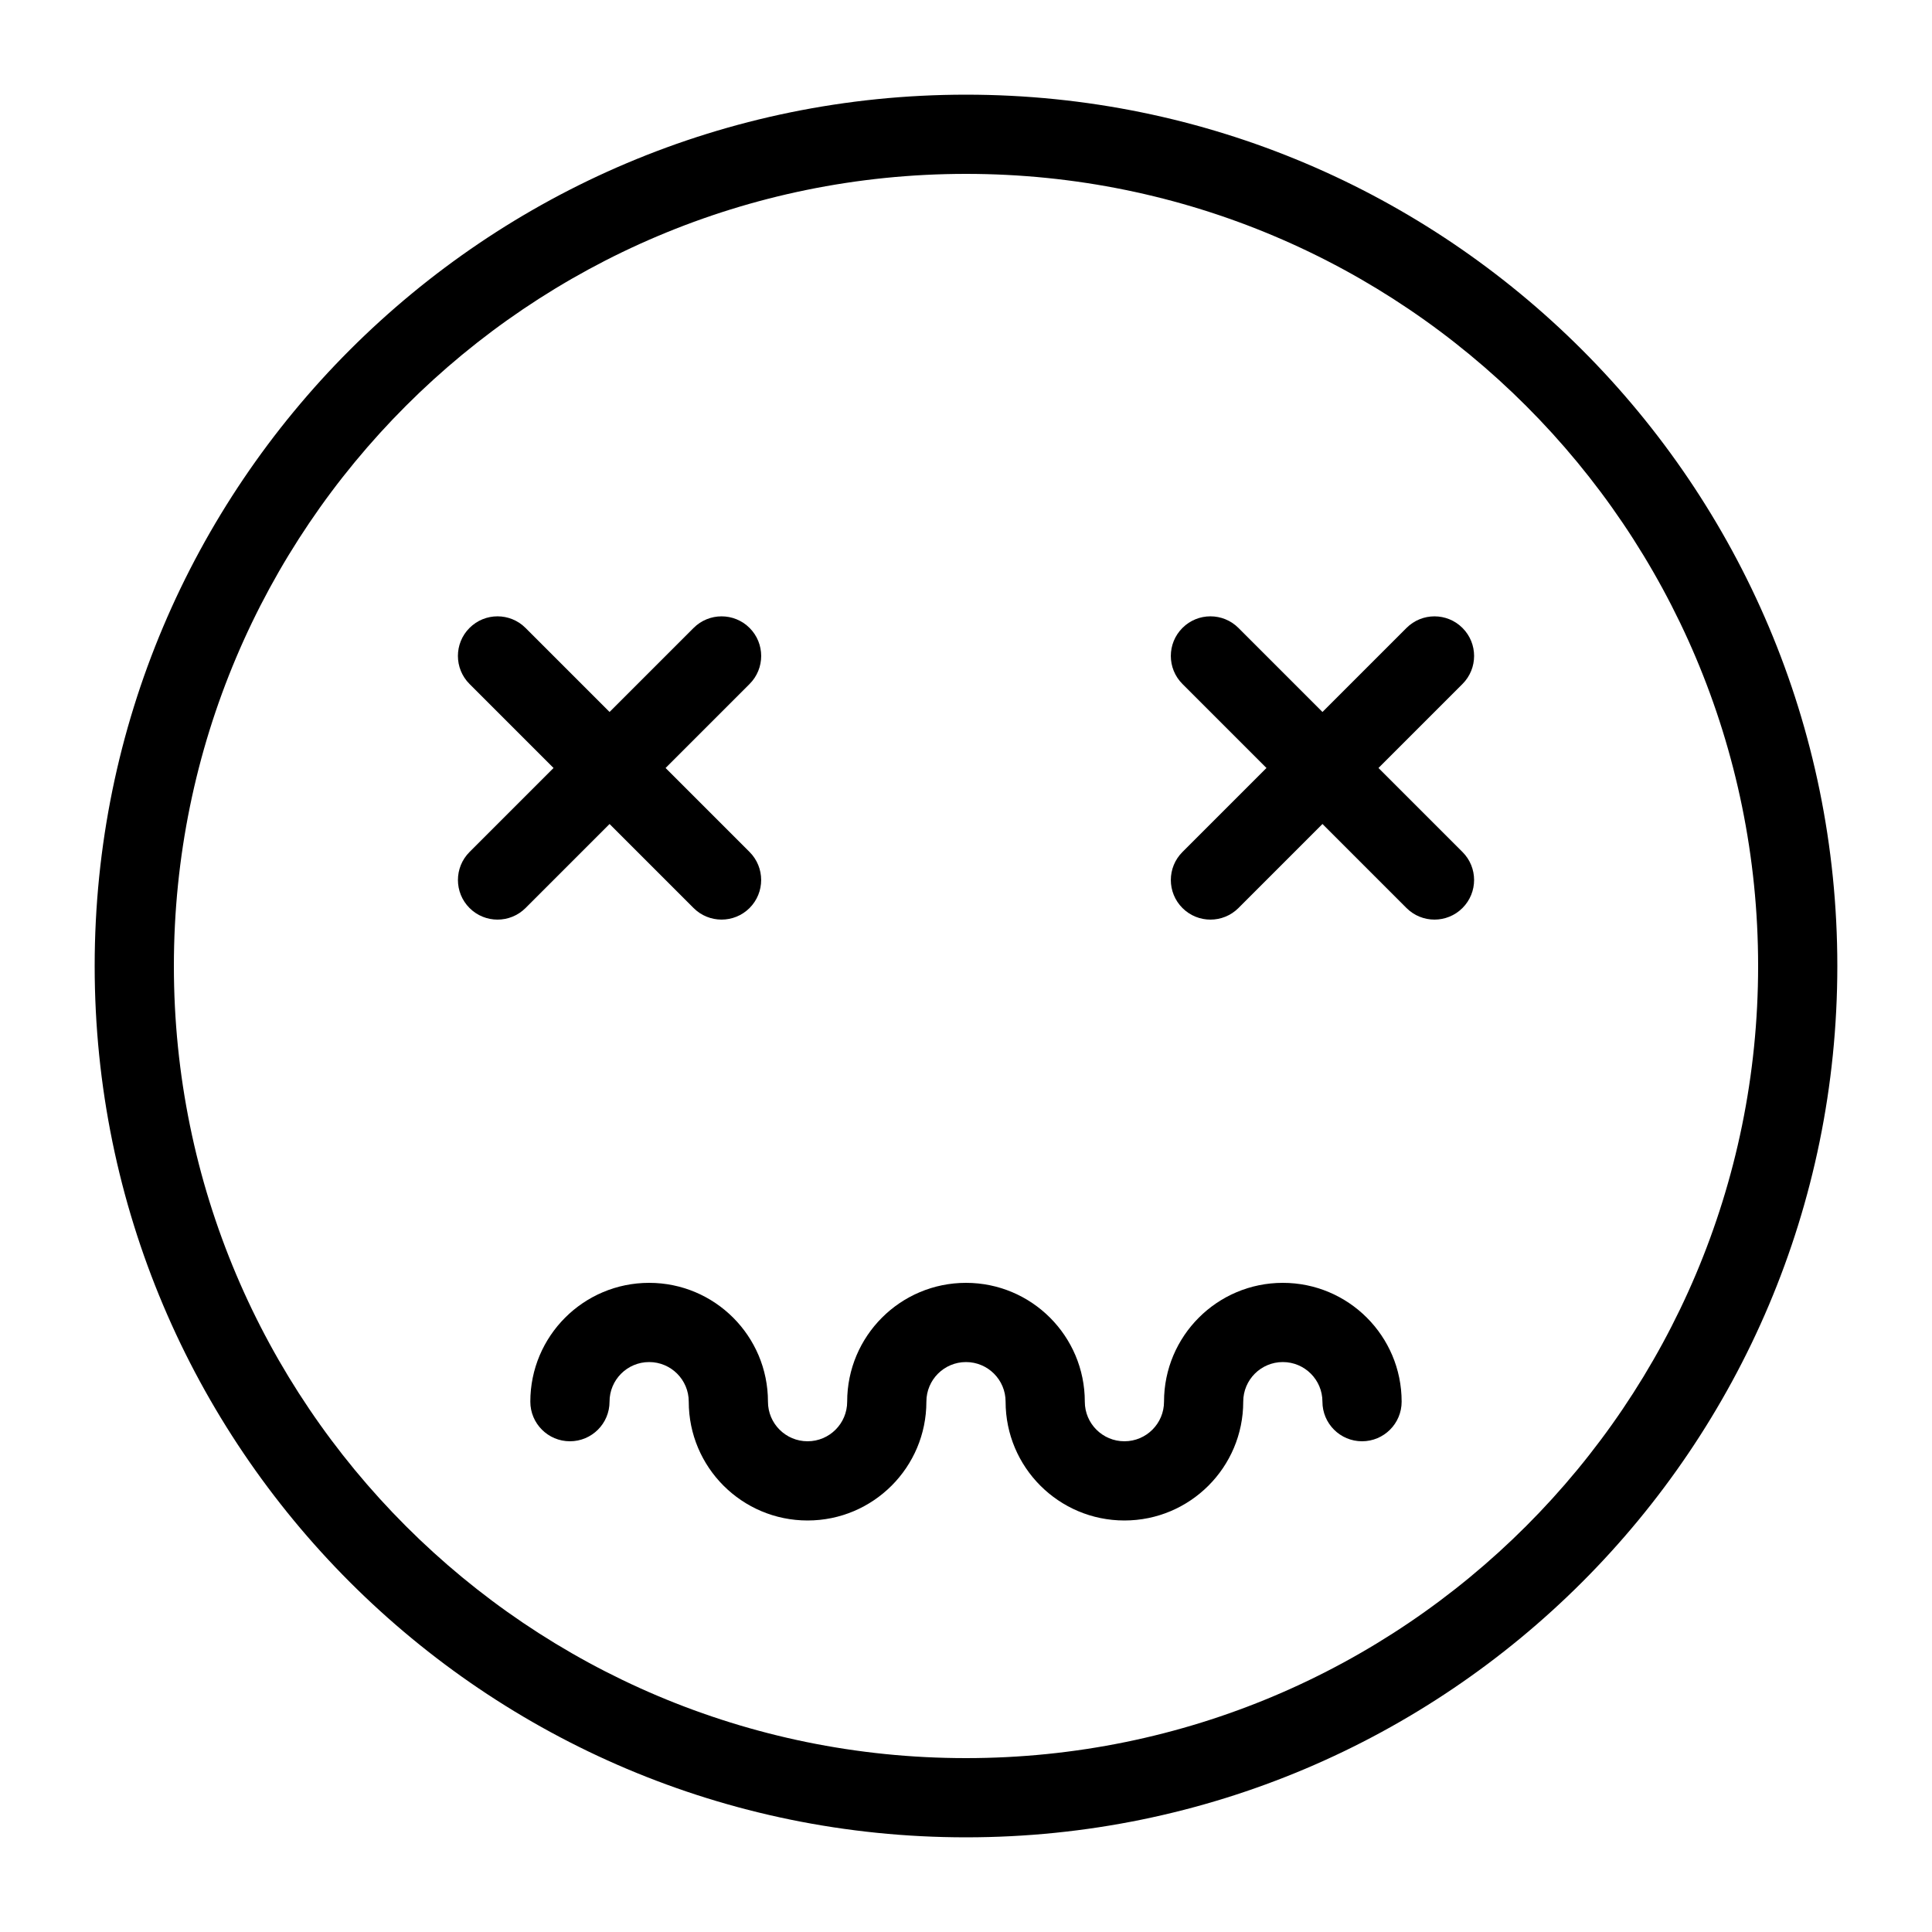 <?xml version="1.0" encoding="UTF-8"?>
<!-- Uploaded to: ICON Repo, www.svgrepo.com, Generator: ICON Repo Mixer Tools -->
<svg fill="#000000" width="800px" height="800px" version="1.1" viewBox="144 144 512 512" xmlns="http://www.w3.org/2000/svg">
 <g fill-rule="evenodd">
  <path d="m630.91 400c0-127.53-103.38-230.91-230.91-230.91-127.53 0-230.91 103.38-230.91 230.91 0 127.53 103.38 230.91 230.91 230.91 127.53 0 230.91-103.38 230.91-230.91zm-440.83 0c0-115.94 93.984-209.92 209.92-209.92 115.93 0 209.92 93.984 209.92 209.92 0 115.93-93.984 209.92-209.92 209.92-115.94 0-209.92-93.984-209.92-209.92z"/>
  <path d="m316.03 504.96c5.797 0 10.496 4.699 10.496 10.496 0 17.391 14.098 31.488 31.488 31.488s31.488-14.098 31.488-31.488c0-5.797 4.699-10.496 10.496-10.496s10.496 4.699 10.496 10.496c0 17.391 14.098 31.488 31.488 31.488 17.387 0 31.488-14.098 31.488-31.488 0-5.797 4.699-10.496 10.492-10.496 5.797 0 10.496 4.699 10.496 10.496s4.699 10.496 10.496 10.496 10.496-4.699 10.496-10.496c0-17.387-14.098-31.488-31.488-31.488-17.387 0-31.484 14.102-31.484 31.488 0 5.797-4.699 10.496-10.496 10.496s-10.496-4.699-10.496-10.496c0-17.387-14.098-31.488-31.488-31.488s-31.488 14.102-31.488 31.488c0 5.797-4.699 10.496-10.496 10.496s-10.496-4.699-10.496-10.496c0-17.387-14.098-31.488-31.488-31.488s-31.488 14.102-31.488 31.488c0 5.797 4.699 10.496 10.496 10.496 5.797 0 10.496-4.699 10.496-10.496s4.699-10.496 10.496-10.496z"/>
  <path d="m327.8 384.63c4.098 4.098 10.742 4.098 14.844 0 4.098-4.102 4.098-10.746 0-14.844l-59.375-59.375c-4.102-4.102-10.746-4.102-14.844 0-4.098 4.098-4.098 10.742 0 14.844z"/>
  <path d="m268.43 369.79c-4.098 4.098-4.098 10.742 0 14.844 4.098 4.098 10.742 4.098 14.844 0l59.375-59.375c4.098-4.102 4.098-10.746 0-14.844-4.102-4.102-10.746-4.102-14.844 0z"/>
  <path d="m516.73 384.63c4.102 4.098 10.746 4.098 14.844 0 4.102-4.102 4.102-10.746 0-14.844l-59.371-59.375c-4.102-4.102-10.746-4.102-14.844 0-4.102 4.098-4.102 10.742 0 14.844z"/>
  <path d="m457.36 369.79c-4.102 4.098-4.102 10.742 0 14.844 4.098 4.098 10.742 4.098 14.844 0l59.371-59.375c4.102-4.102 4.102-10.746 0-14.844-4.098-4.102-10.742-4.102-14.844 0z"/>
 </g>
</svg>